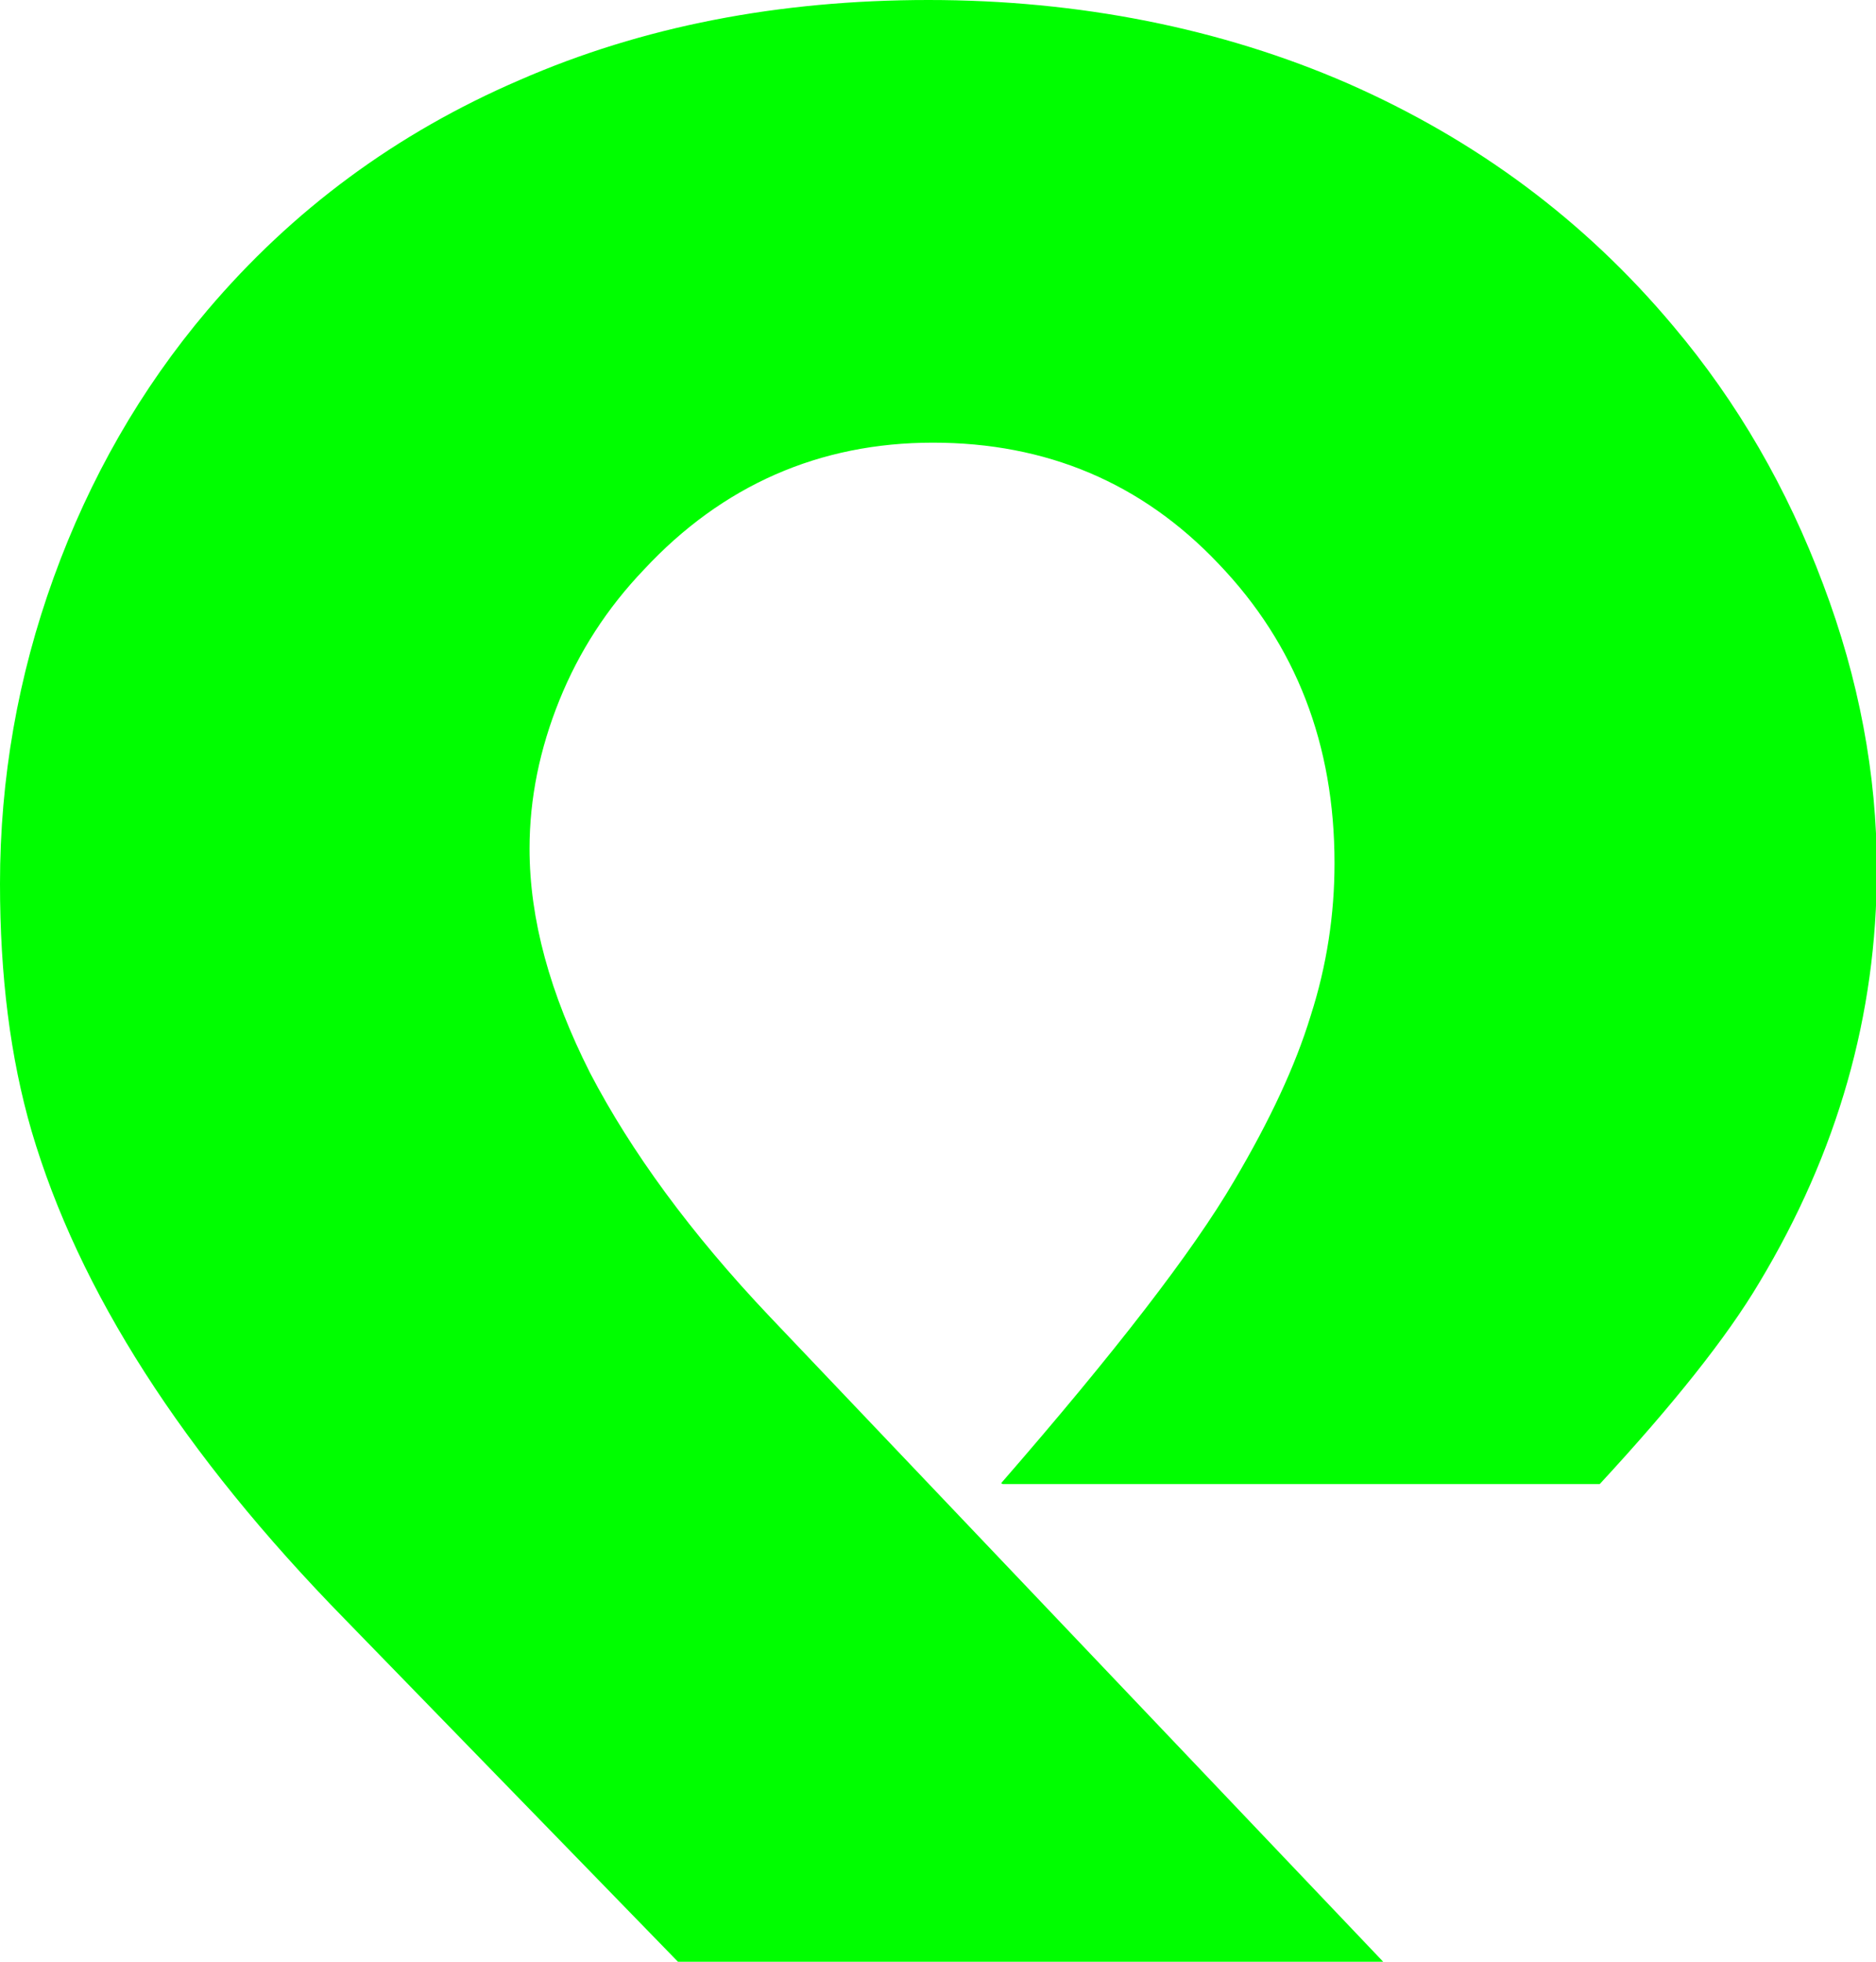 <?xml version="1.0" encoding="UTF-8"?>
<svg id="Calque_2"
  xmlns="http://www.w3.org/2000/svg" viewBox="0 0 22 23">
  <defs>
    <style>.cls-1{fill:#00FE00;}</style>
  </defs>
  <g id="Calque_1-2">
    <path class="cls-1" d="m11.74,17.39c1.34-1.54,2.25-2.72,2.73-3.54.42-.71.72-1.35.9-1.94.19-.59.28-1.19.28-1.79,0-1.39-.45-2.56-1.36-3.51-.9-.95-2.02-1.42-3.35-1.42s-2.47.5-3.39,1.49c-.43.45-.76.96-.99,1.53-.23.57-.35,1.15-.35,1.74,0,.83.24,1.7.71,2.63.48.92,1.18,1.88,2.11,2.86l7.2,7.57H7.96l-3.91-4.02c-1.91-1.95-3.13-3.86-3.68-5.73C.12,12.4,0,11.44,0,10.36c0-1.23.21-2.43.63-3.59.42-1.16,1.02-2.21,1.8-3.13,1-1.18,2.22-2.08,3.66-2.7C7.53.31,9.13,0,10.89,0s3.43.33,4.92.98c1.5.66,2.77,1.6,3.81,2.84.76.9,1.34,1.91,1.76,3.03.42,1.11.63,2.23.63,3.34,0,1.71-.46,3.32-1.38,4.85-.38.64-1.01,1.43-1.87,2.36h-7s0,0,0,0Z"/>
  </g>
</svg>